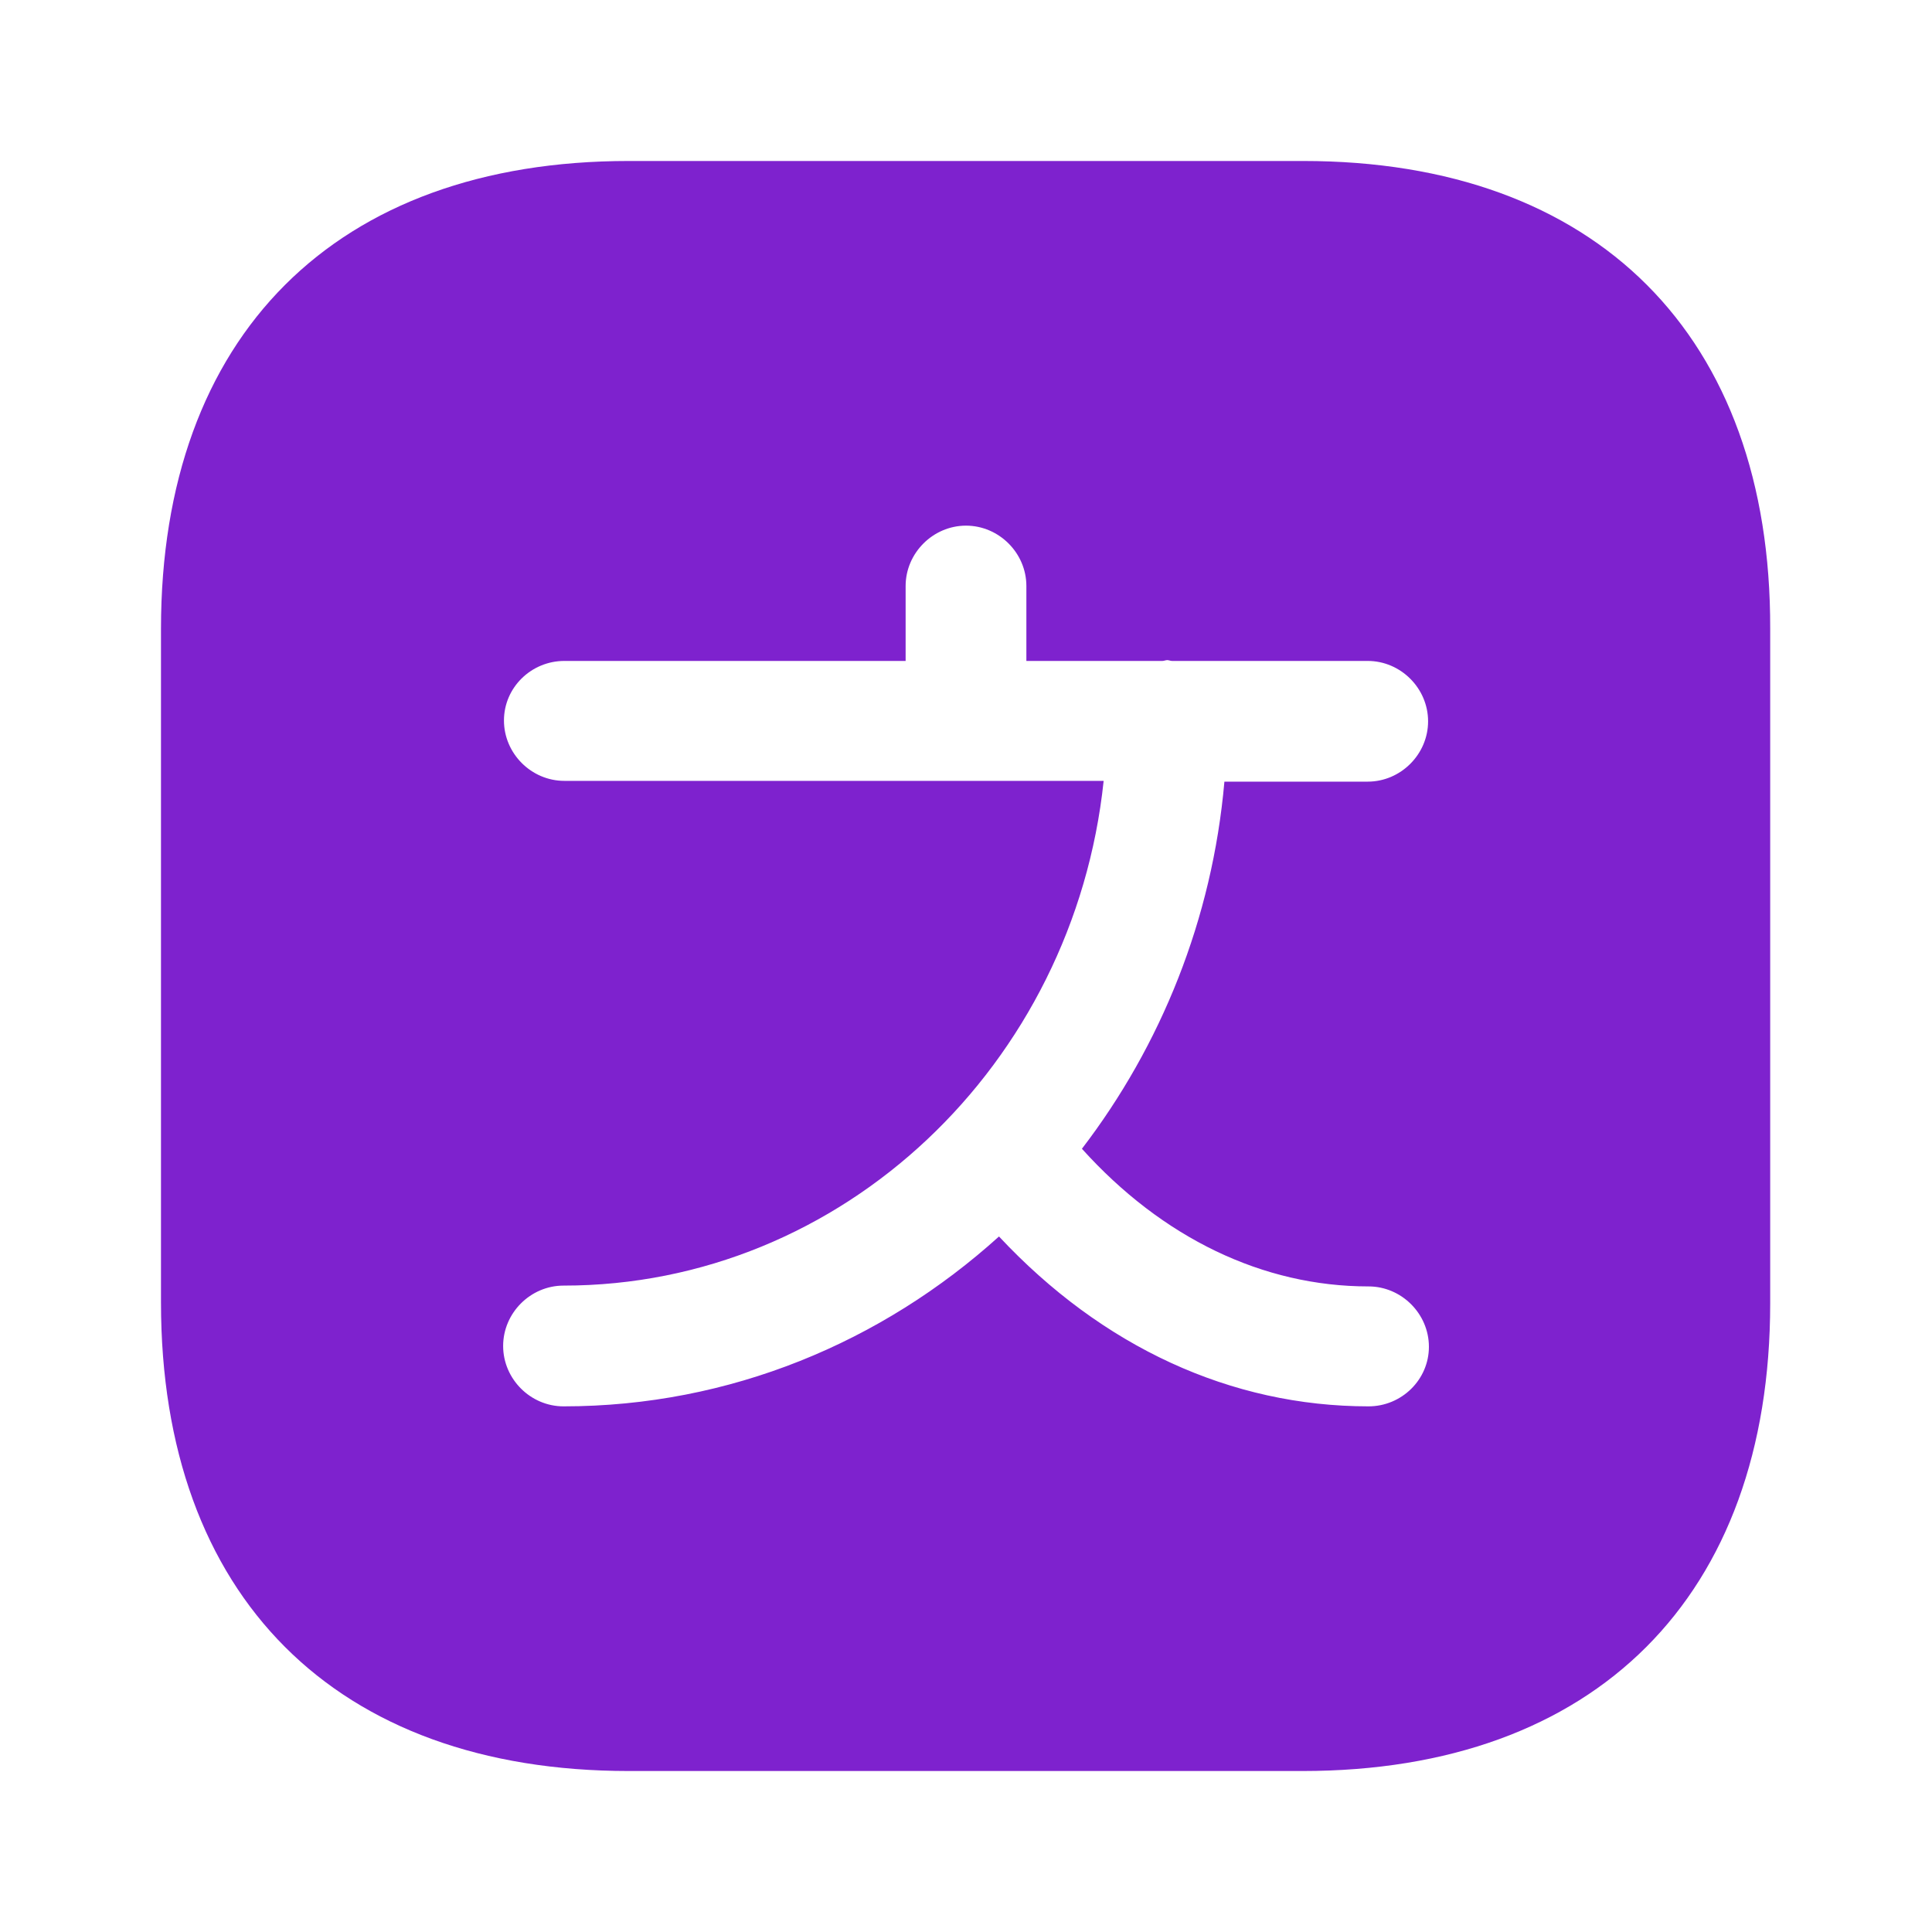 <svg width="40" height="40" viewBox="0 0 40 40" fill="none" xmlns="http://www.w3.org/2000/svg">
<path d="M26.983 3.333H13.017C6.95 3.333 3.333 6.95 3.333 13.017V26.967C3.333 33.05 6.95 36.667 13.017 36.667H26.967C33.033 36.667 36.65 33.05 36.65 26.983V13.017C36.667 6.95 33.05 3.333 26.983 3.333ZM28.334 29.117C25.483 29.117 22.817 27.884 20.683 25.6C18.267 27.784 15.117 29.117 11.667 29.117C10.983 29.117 10.417 28.55 10.417 27.867C10.417 27.183 10.983 26.617 11.667 26.617C17.45 26.617 22.233 22.034 22.85 16.167H20H11.684C11 16.167 10.434 15.6 10.434 14.917C10.434 14.233 11 13.684 11.684 13.684H18.75V12.133C18.75 11.45 19.317 10.883 20 10.883C20.683 10.883 21.25 11.45 21.25 12.133V13.684H24.067C24.1 13.684 24.134 13.667 24.167 13.667C24.2 13.667 24.233 13.684 24.267 13.684H28.317C29 13.684 29.567 14.25 29.567 14.934C29.567 15.617 29 16.183 28.317 16.183H25.35C25.1 19.034 24.034 21.65 22.4 23.784C24.067 25.634 26.15 26.634 28.334 26.634C29.017 26.634 29.584 27.2 29.584 27.884C29.584 28.567 29.017 29.117 28.334 29.117Z" fill="#7E22CE"/>
</svg>
